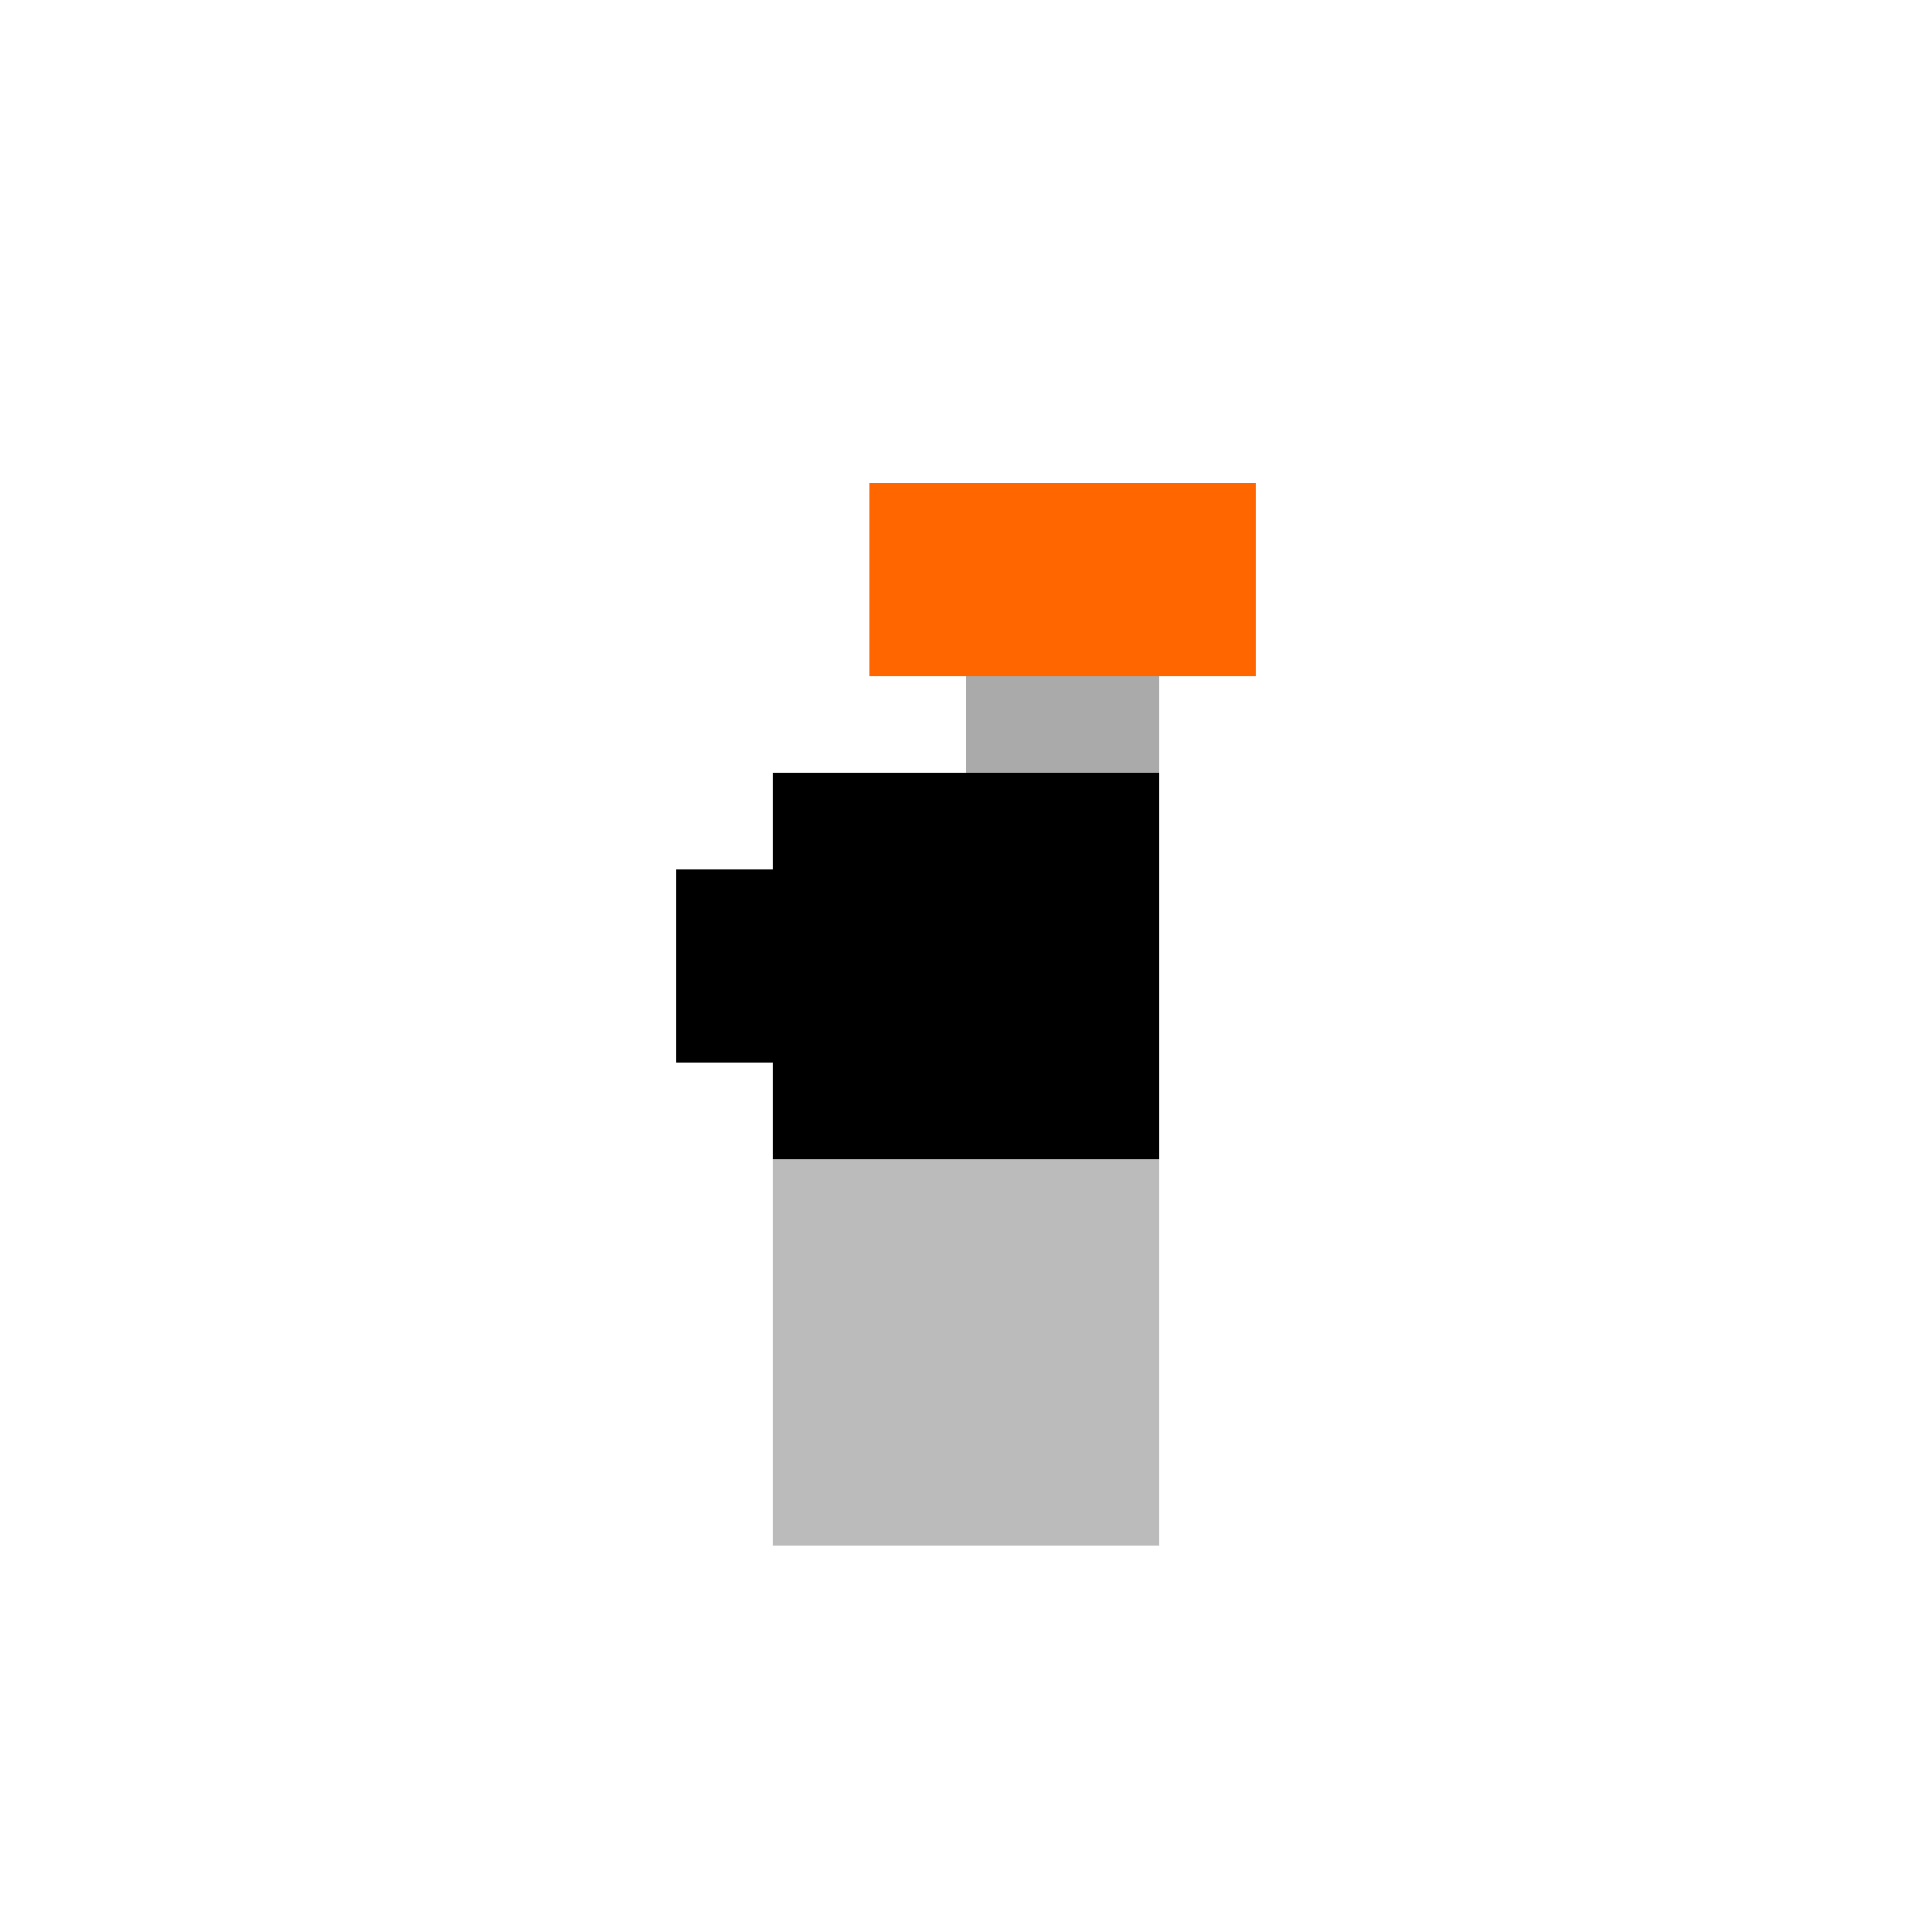 <!--

Generated by DrawGPT.
Free, open source, AI generated images in SVG, PNG, and HTML Canvas format.
https://drawgpt.ai

Created: 2023-09-26T04:32:34.519Z
Link: https://drawgpt.ai/prompt/23688/

-->
<svg xmlns="http://www.w3.org/2000/svg" xmlns:xlink="http://www.w3.org/1999/xlink" width="500" height="500"><defs/><g><rect fill="#000" stroke="none" x="200" y="200" width="100" height="100"/><rect fill="#aaa" stroke="none" x="250" y="150" width="50" height="50"/><rect fill="#f60" stroke="none" x="225" y="125" width="100" height="50"/><rect fill="#bbb" stroke="none" x="200" y="300" width="50" height="100"/><rect fill="#bbb" stroke="none" x="250" y="300" width="50" height="100"/><rect fill="#000" stroke="none" x="175" y="225" width="25" height="50"/></g></svg>